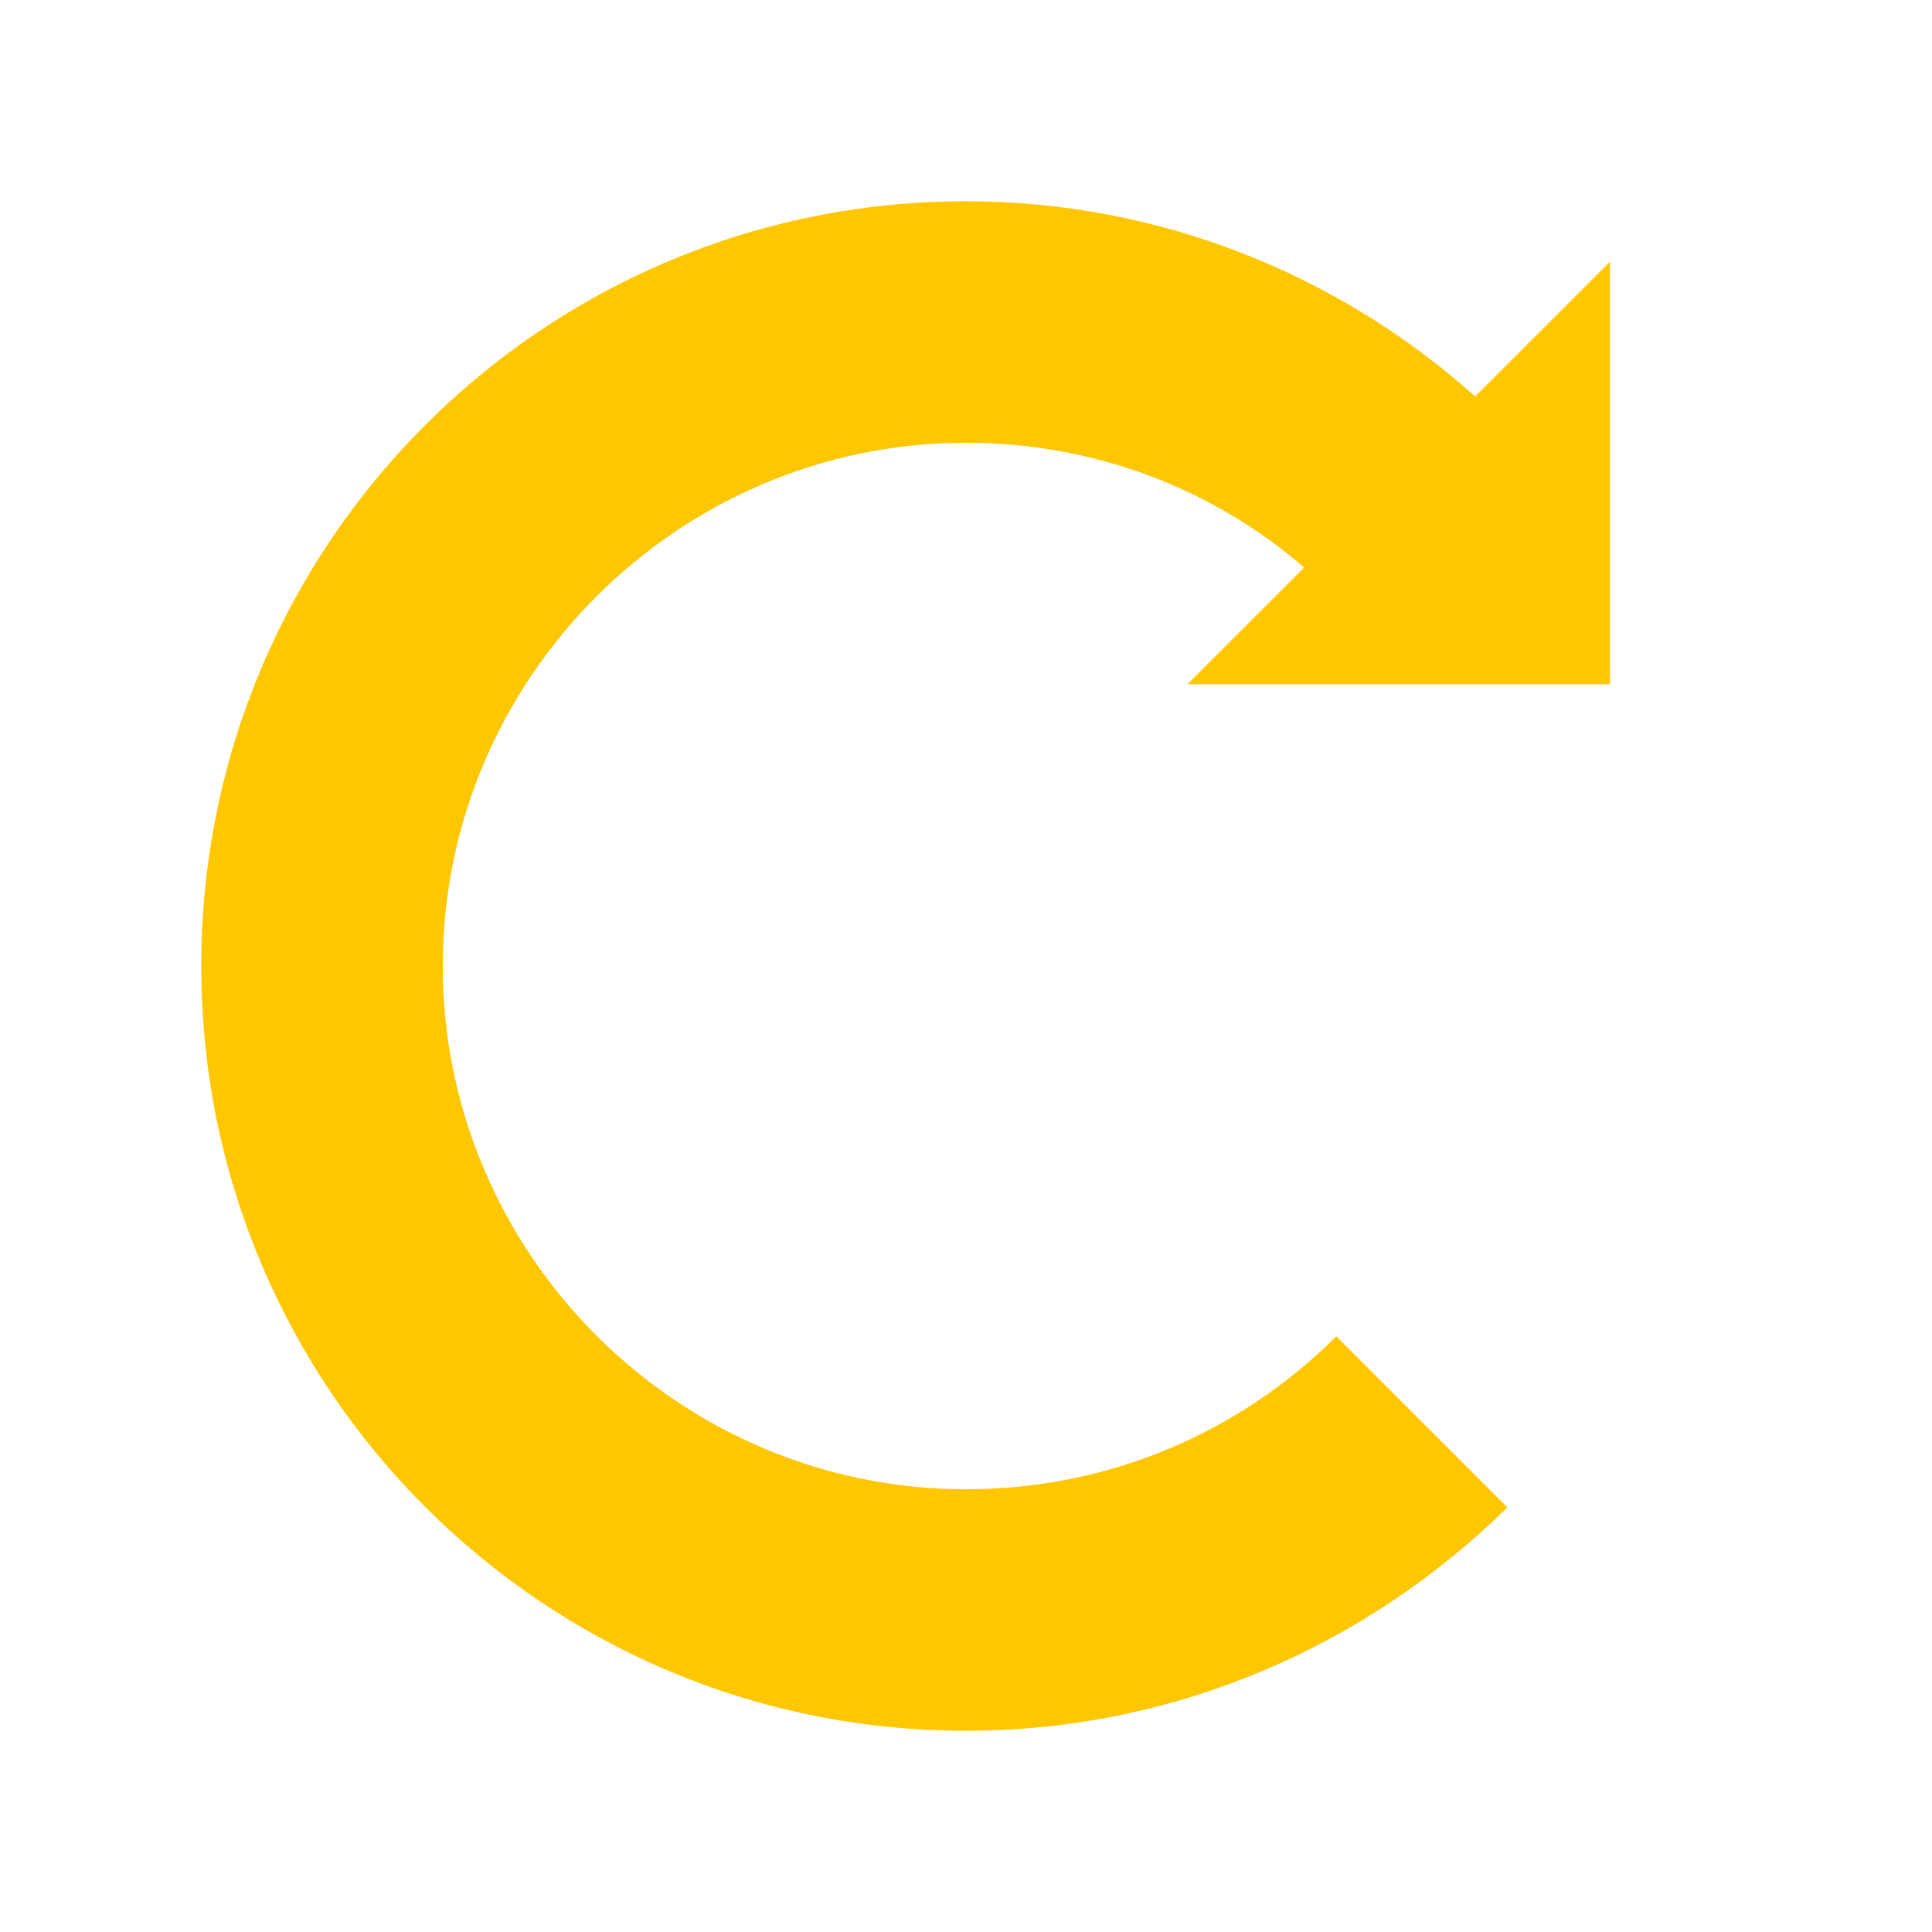 <svg version="1.1" viewBox="0 0 96 96" xmlns="http://www.w3.org/2000/svg" xmlns:xlink="http://www.w3.org/1999/xlink" id="Icons_Refresh_LTR" overflow="hidden"><path d=" M 80 34 L 80 13 L 73.3 19.7 C 66.6 13.7 57.7 10 48 10 C 27 10 10 27 10 48 C 10 69 27 86 48 86 C 58.5 86 68 81.7 74.9 74.9 L 66.4 66.4 C 61.7 71.1 55.2 74 48 74 C 33.7 74 22 62.3 22 48 C 22 33.7 33.7 22 48 22 C 54.4 22 60.3 24.3 64.8 28.2 L 59 34 L 80 34 Z" stroke="none" stroke-width="1" stroke-dasharray="" stroke-dashoffset="1" fill="#FFC700" fill-opacity="1"/></svg>